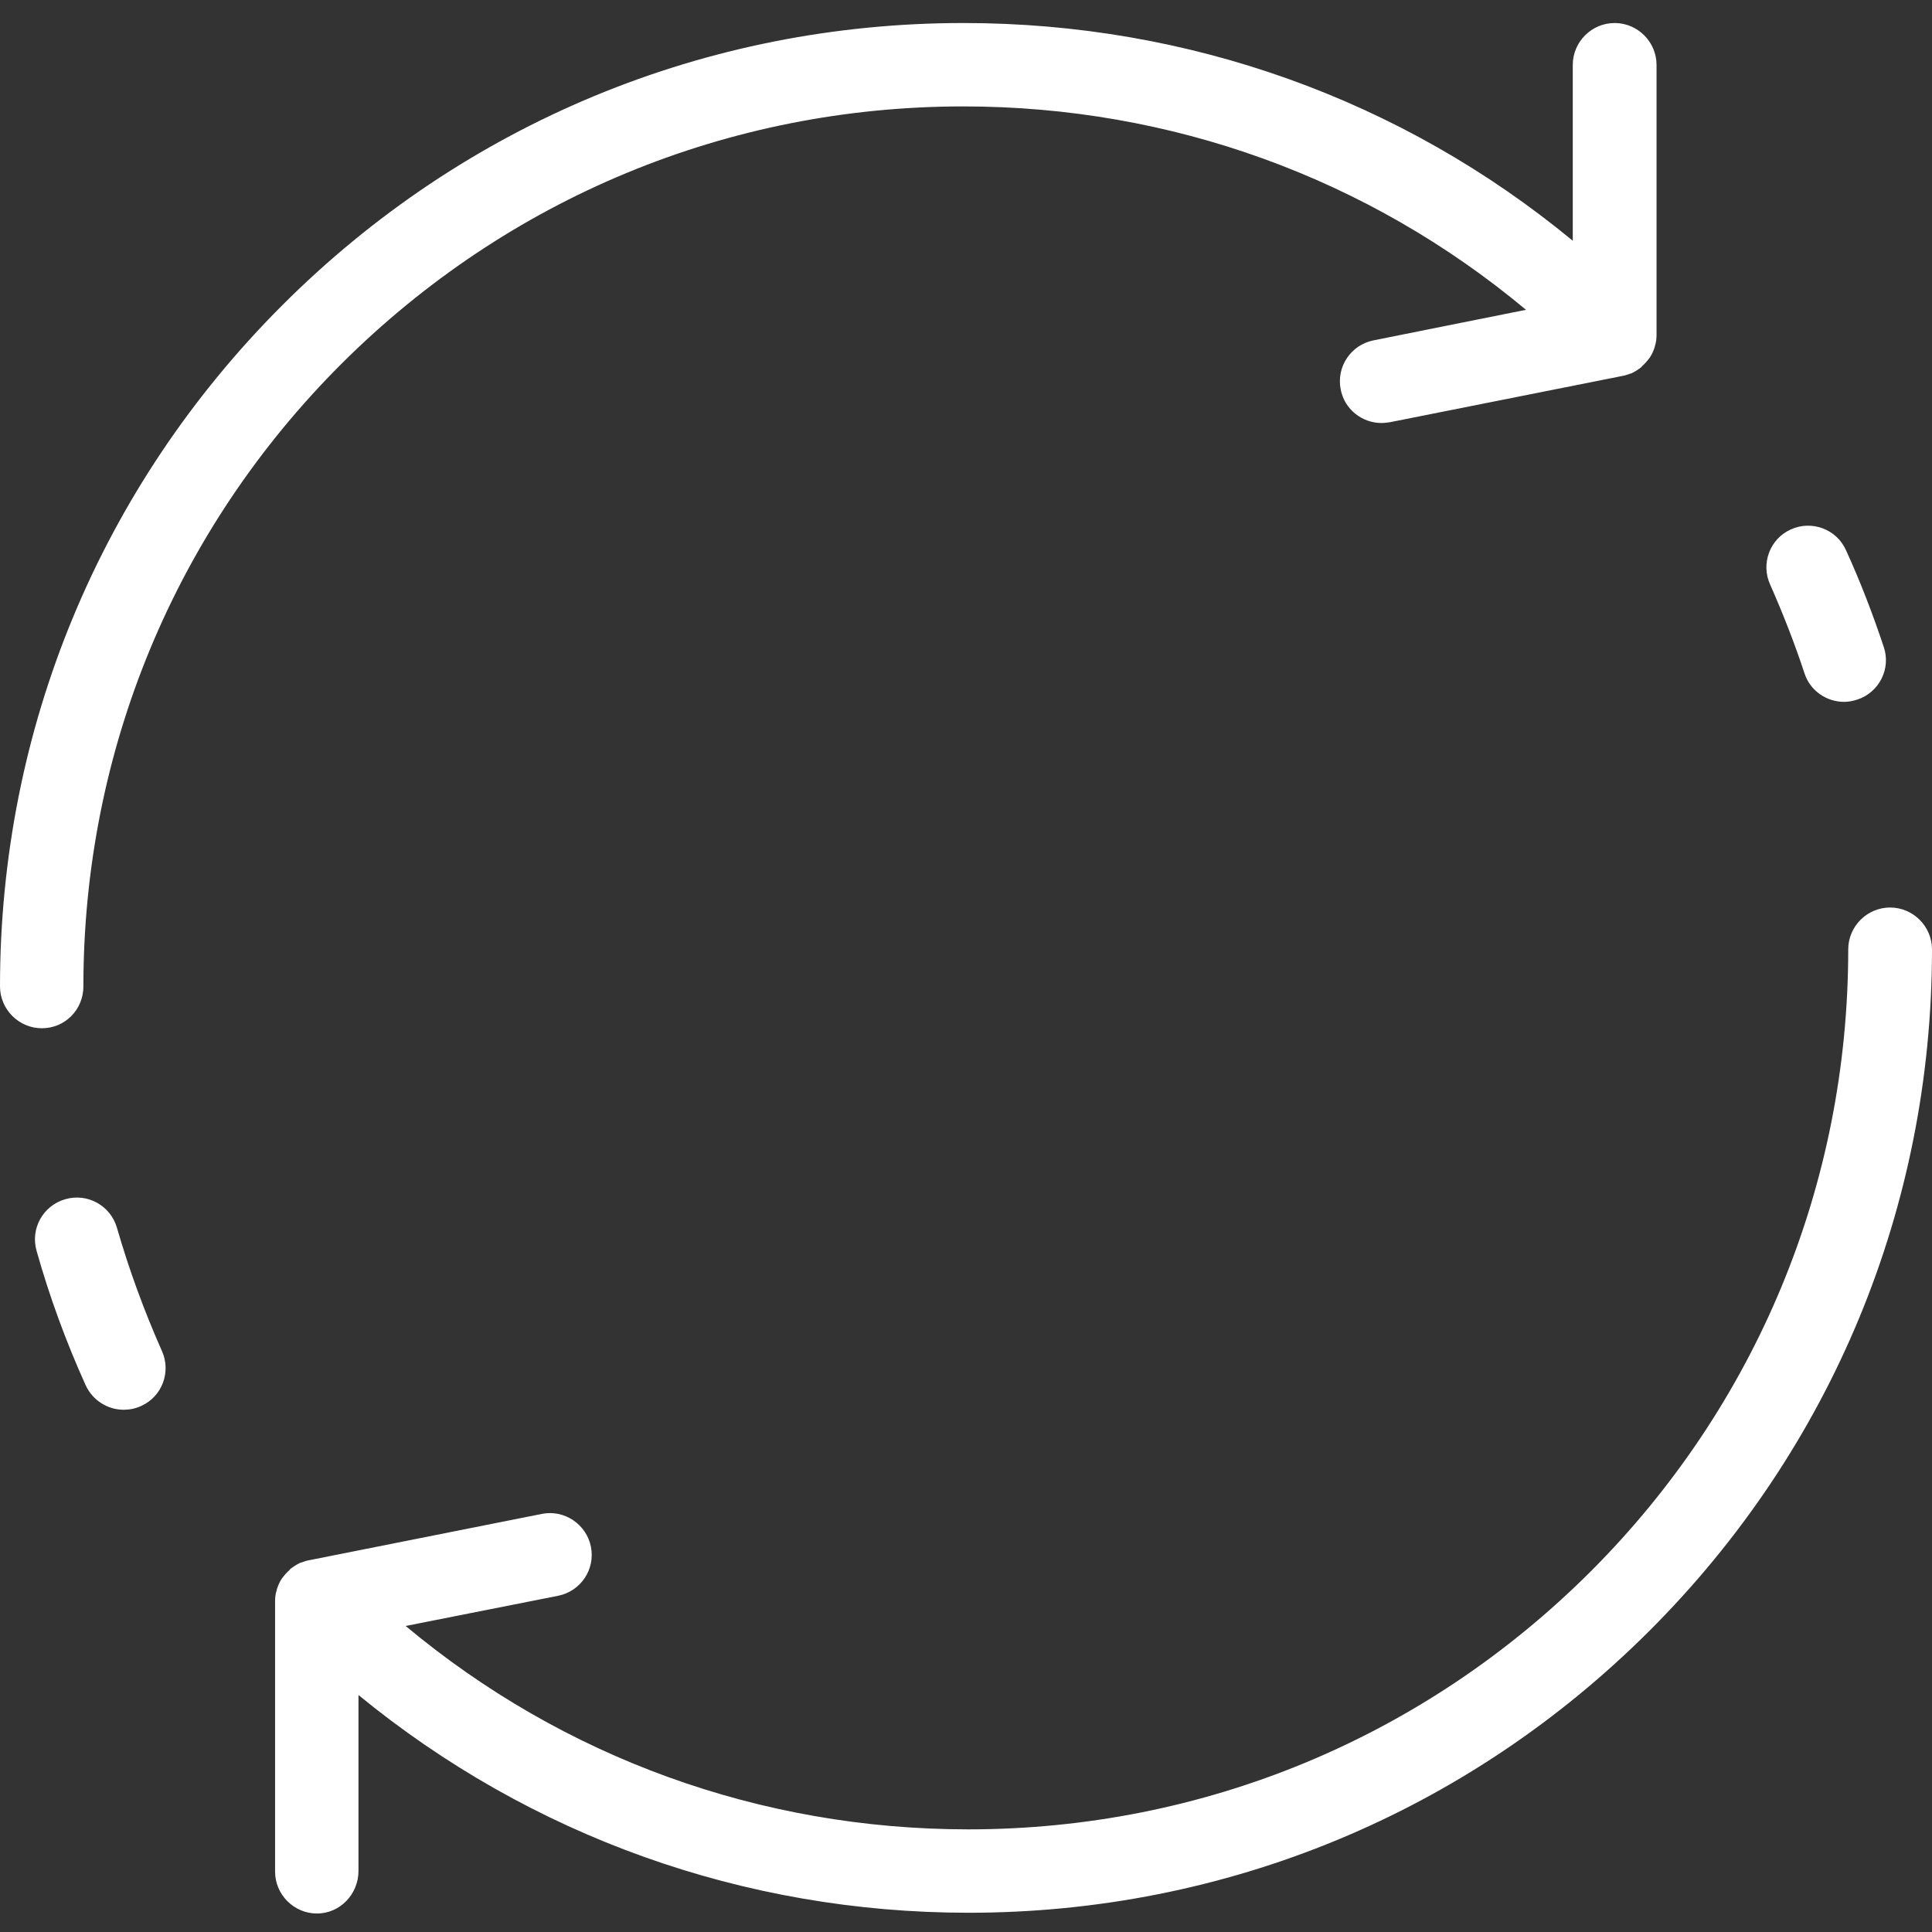 <?xml version="1.0" encoding="UTF-8"?> <!-- Generator: Adobe Illustrator 24.3.0, SVG Export Plug-In . SVG Version: 6.00 Build 0) --> <svg xmlns="http://www.w3.org/2000/svg" xmlns:xlink="http://www.w3.org/1999/xlink" id="Capa_1" x="0px" y="0px" viewBox="0 0 512 512" style="enable-background:new 0 0 512 512;" xml:space="preserve"><rect x="0" y="0" width="512" height="512" fill="#333333" stroke="none"/> <style type="text/css"> .st0{fill:#FFFFFF;} </style> <g> <path class="st0" d="M500.9,240.5c-6.1,0-11.1,5-11.1,11.1c0,62.3-24.3,120.9-68.3,164.9c-44.1,44-102.6,68.3-164.9,68.3 c-55.1,0-107.3-19-149.1-53.9l40.4-8c6-1.2,9.9-7,8.7-13s-7.1-9.9-13-8.7l-61.8,12.3c-0.7,0.1-1.3,0.4-2,0.6h-0.1l0,0 c-0.9,0.4-1.7,0.9-2.5,1.5c-0.2,0.1-0.4,0.3-0.5,0.5c-0.7,0.6-1.3,1.3-1.9,2.1c0,0,0,0.1-0.1,0.1c-0.5,0.8-0.9,1.6-1.2,2.5 c-0.1,0.2-0.1,0.4-0.2,0.7c-0.3,0.9-0.4,1.9-0.4,2.9l0,0V496c0,6.1,5,11.1,11.1,11.1s11-5.1,11-11.3v-46.6 c45.5,37.3,102,57.7,161.7,57.7c68.2,0,132.3-26.6,180.5-74.8S512,319.8,512,251.6C512,245.5,507,240.5,500.9,240.5z"></path> <path class="st0" d="M478.2,178.4c1.5,4.7,5.9,7.6,10.5,7.6c1.1,0,2.3-0.2,3.5-0.6c5.8-1.9,9-8.2,7-14c-2.9-8.7-6.2-17.3-10-25.6 c-2.5-5.6-9.1-8-14.6-5.5c-5.6,2.5-8,9.1-5.5,14.6C472.5,162.6,475.6,170.5,478.2,178.4z"></path> <path class="st0" d="M22.1,261.4c0-62.3,24.3-120.9,68.3-164.9c44.1-44,102.6-68.3,164.9-68.3c55.1,0,107.3,19,149.1,53.9L364,90.2 c-6,1.2-9.9,7-8.7,13c1,5.3,5.7,8.9,10.8,8.9c0.7,0,1.4-0.1,2.2-0.2l61.8-12.3c0.7-0.1,1.3-0.4,2-0.6h0.1l0,0 c0.9-0.4,1.7-0.9,2.5-1.5c0.2-0.1,0.4-0.3,0.5-0.5c0.7-0.6,1.3-1.3,1.9-2.1c0,0,0-0.1,0.1-0.1c0.5-0.8,0.9-1.6,1.2-2.5 c0.1-0.2,0.1-0.4,0.2-0.7c0.3-0.9,0.4-1.9,0.4-2.9l0,0V17.2c0-6.1-5-11.1-11.1-11.1s-11.1,5-11.1,11.1v46.6 C371.5,26.4,315,6.1,255.3,6.1C187.1,6.1,123,32.7,74.8,80.9S0,193.2,0,261.4c0,6.1,5,11.1,11.1,11.1S22.1,267.6,22.1,261.4z"></path> <path class="st0" d="M31,325.4c-1.7-5.9-7.8-9.3-13.7-7.6c-5.9,1.7-9.3,7.8-7.6,13.7c3.4,12.1,7.8,24.1,13,35.6 c1.9,4.1,5.9,6.5,10.1,6.5c1.5,0,3.1-0.3,4.6-1c5.6-2.5,8-9.1,5.5-14.6C38.2,347.4,34.2,336.5,31,325.4z"></path> </g> </svg> 